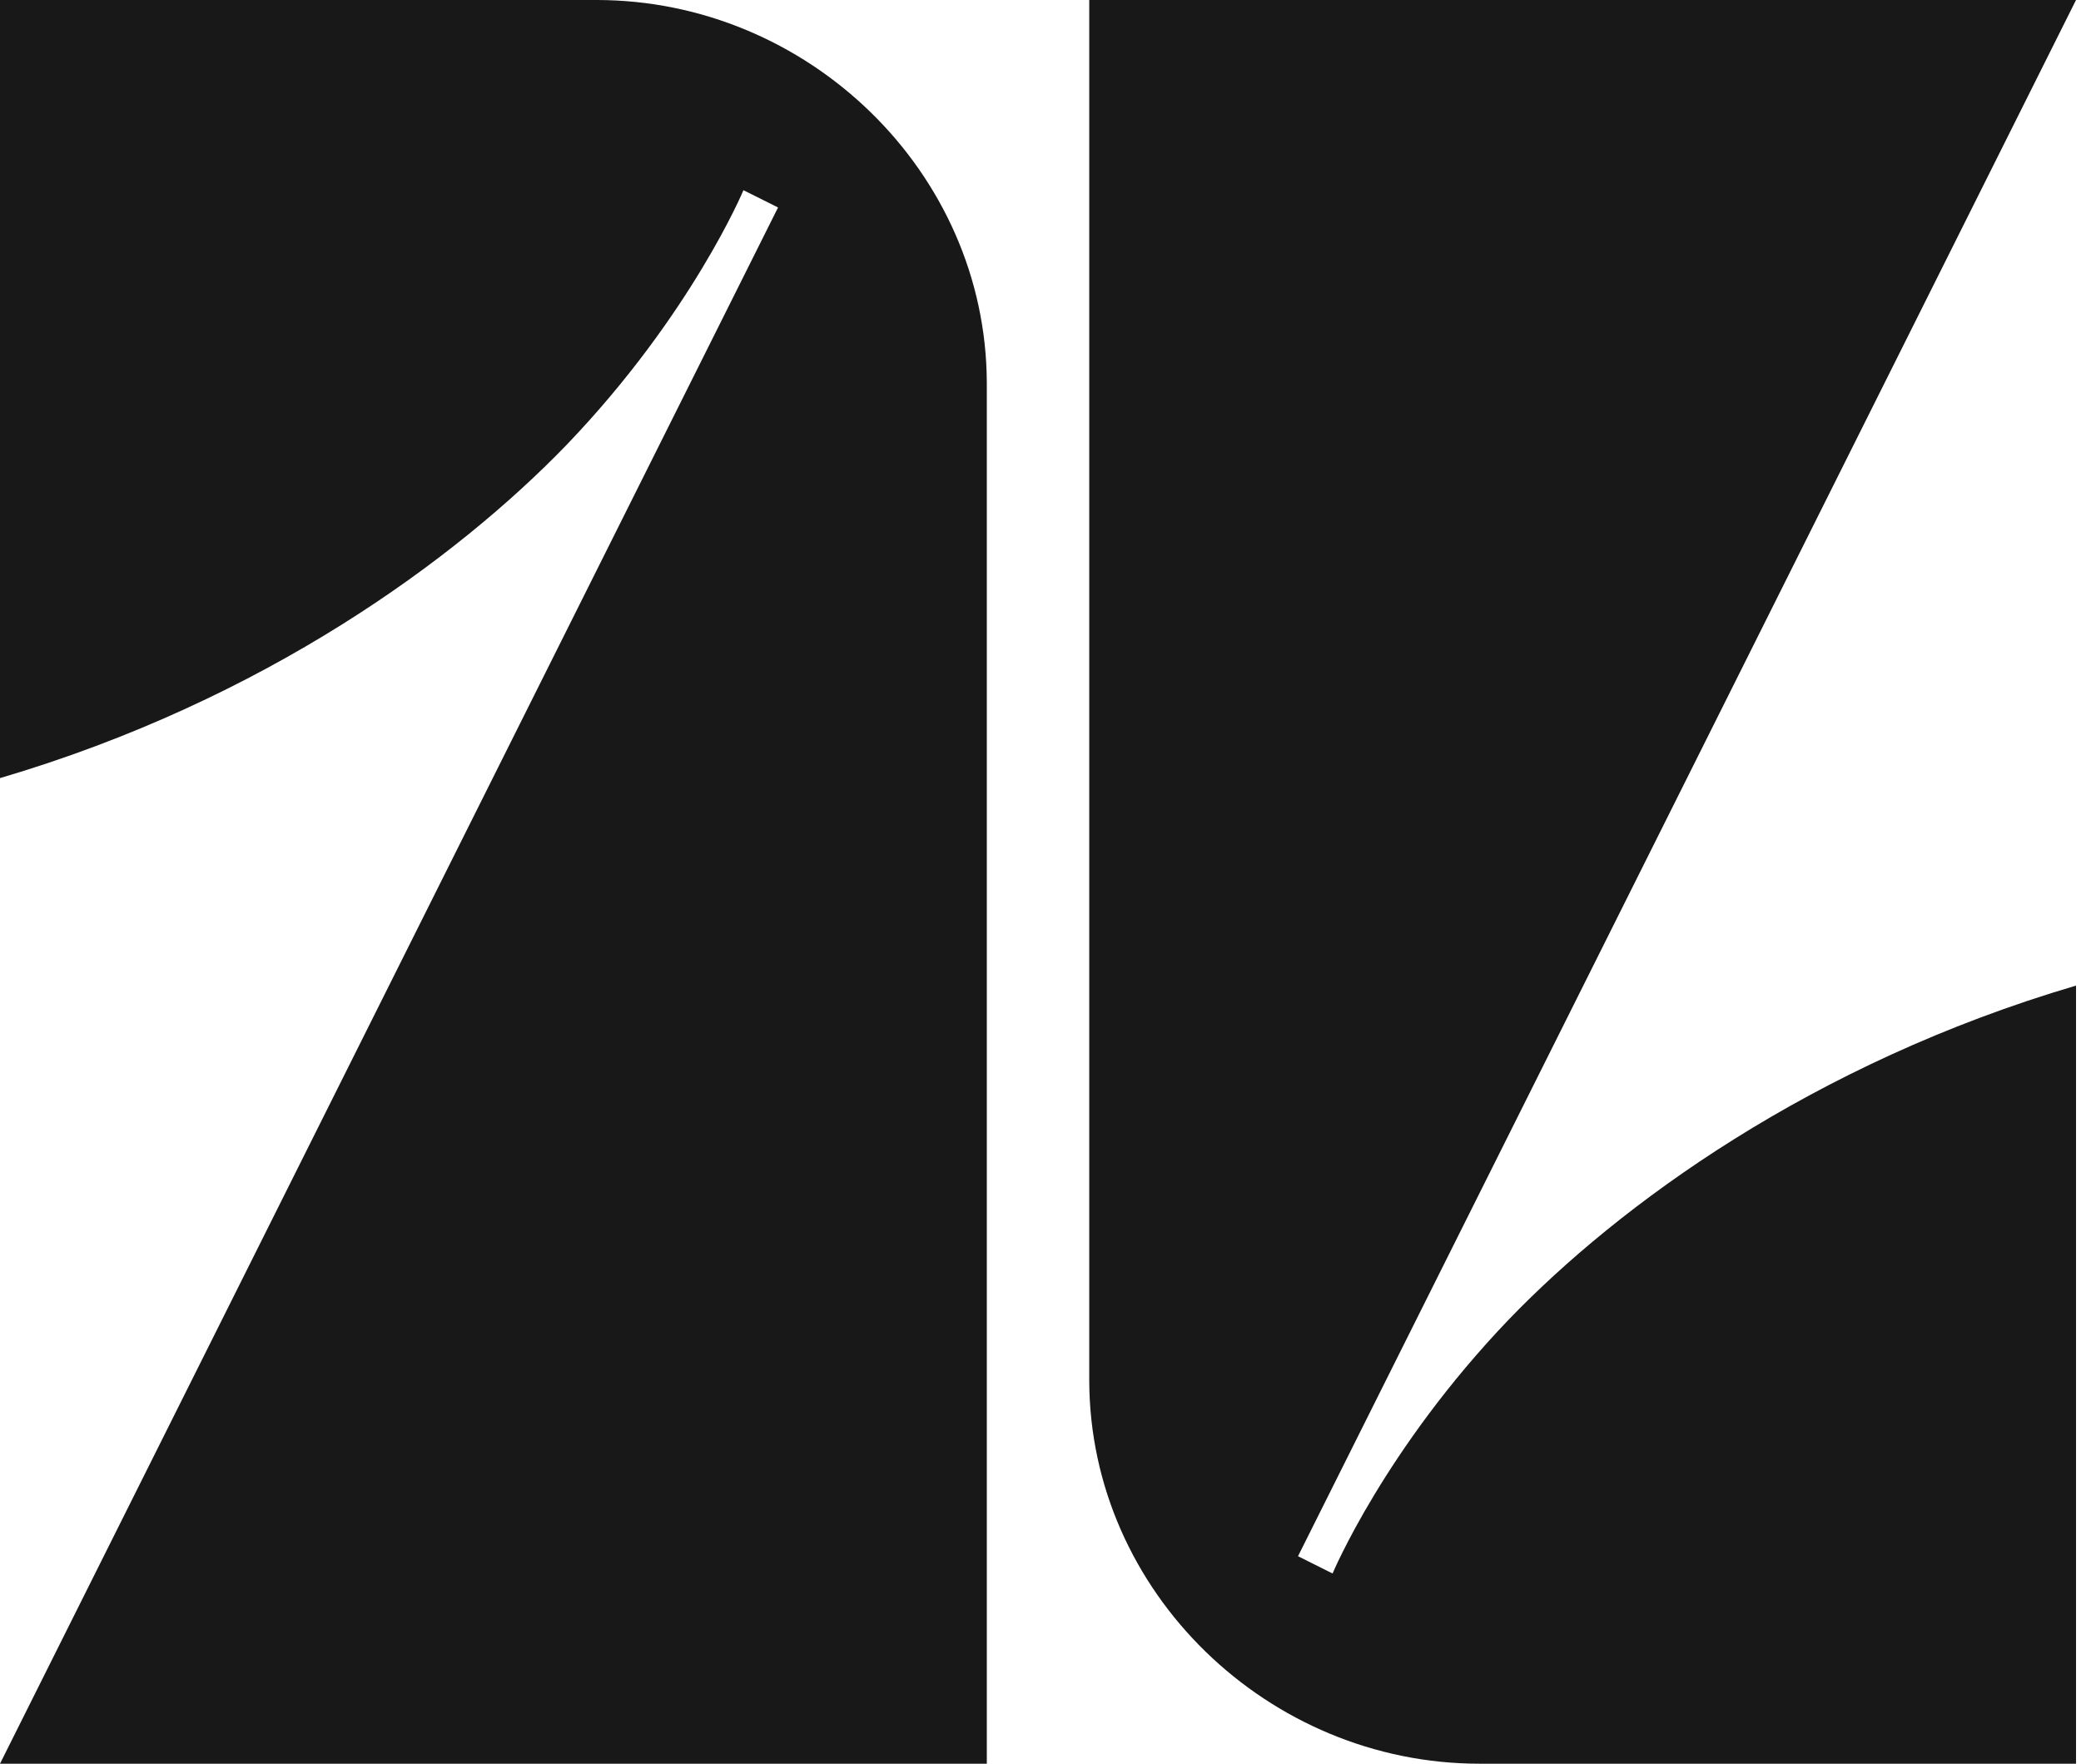 <svg width="59" height="50" viewBox="0 0 59 50" fill="none" xmlns="http://www.w3.org/2000/svg">
<path d="M16.912 0H0V22.059C7.5 19.849 12.958 15.833 16.078 12.597C19.606 8.915 21.078 5.392 21.078 5.392L22.059 5.882L0 50H27.978V10.853C27.958 4.864 22.9 0 16.912 0Z" fill="#181818"/>
<path d="M41.948 50L58.859 50L58.859 27.941C51.359 30.151 45.901 34.167 42.781 37.403C39.254 41.085 37.781 44.608 37.781 44.608L36.801 44.118L58.859 3.8147e-06L30.882 1.36881e-06L30.882 39.147C30.901 45.136 35.959 50 41.948 50Z" fill="#181818"/>
</svg>
